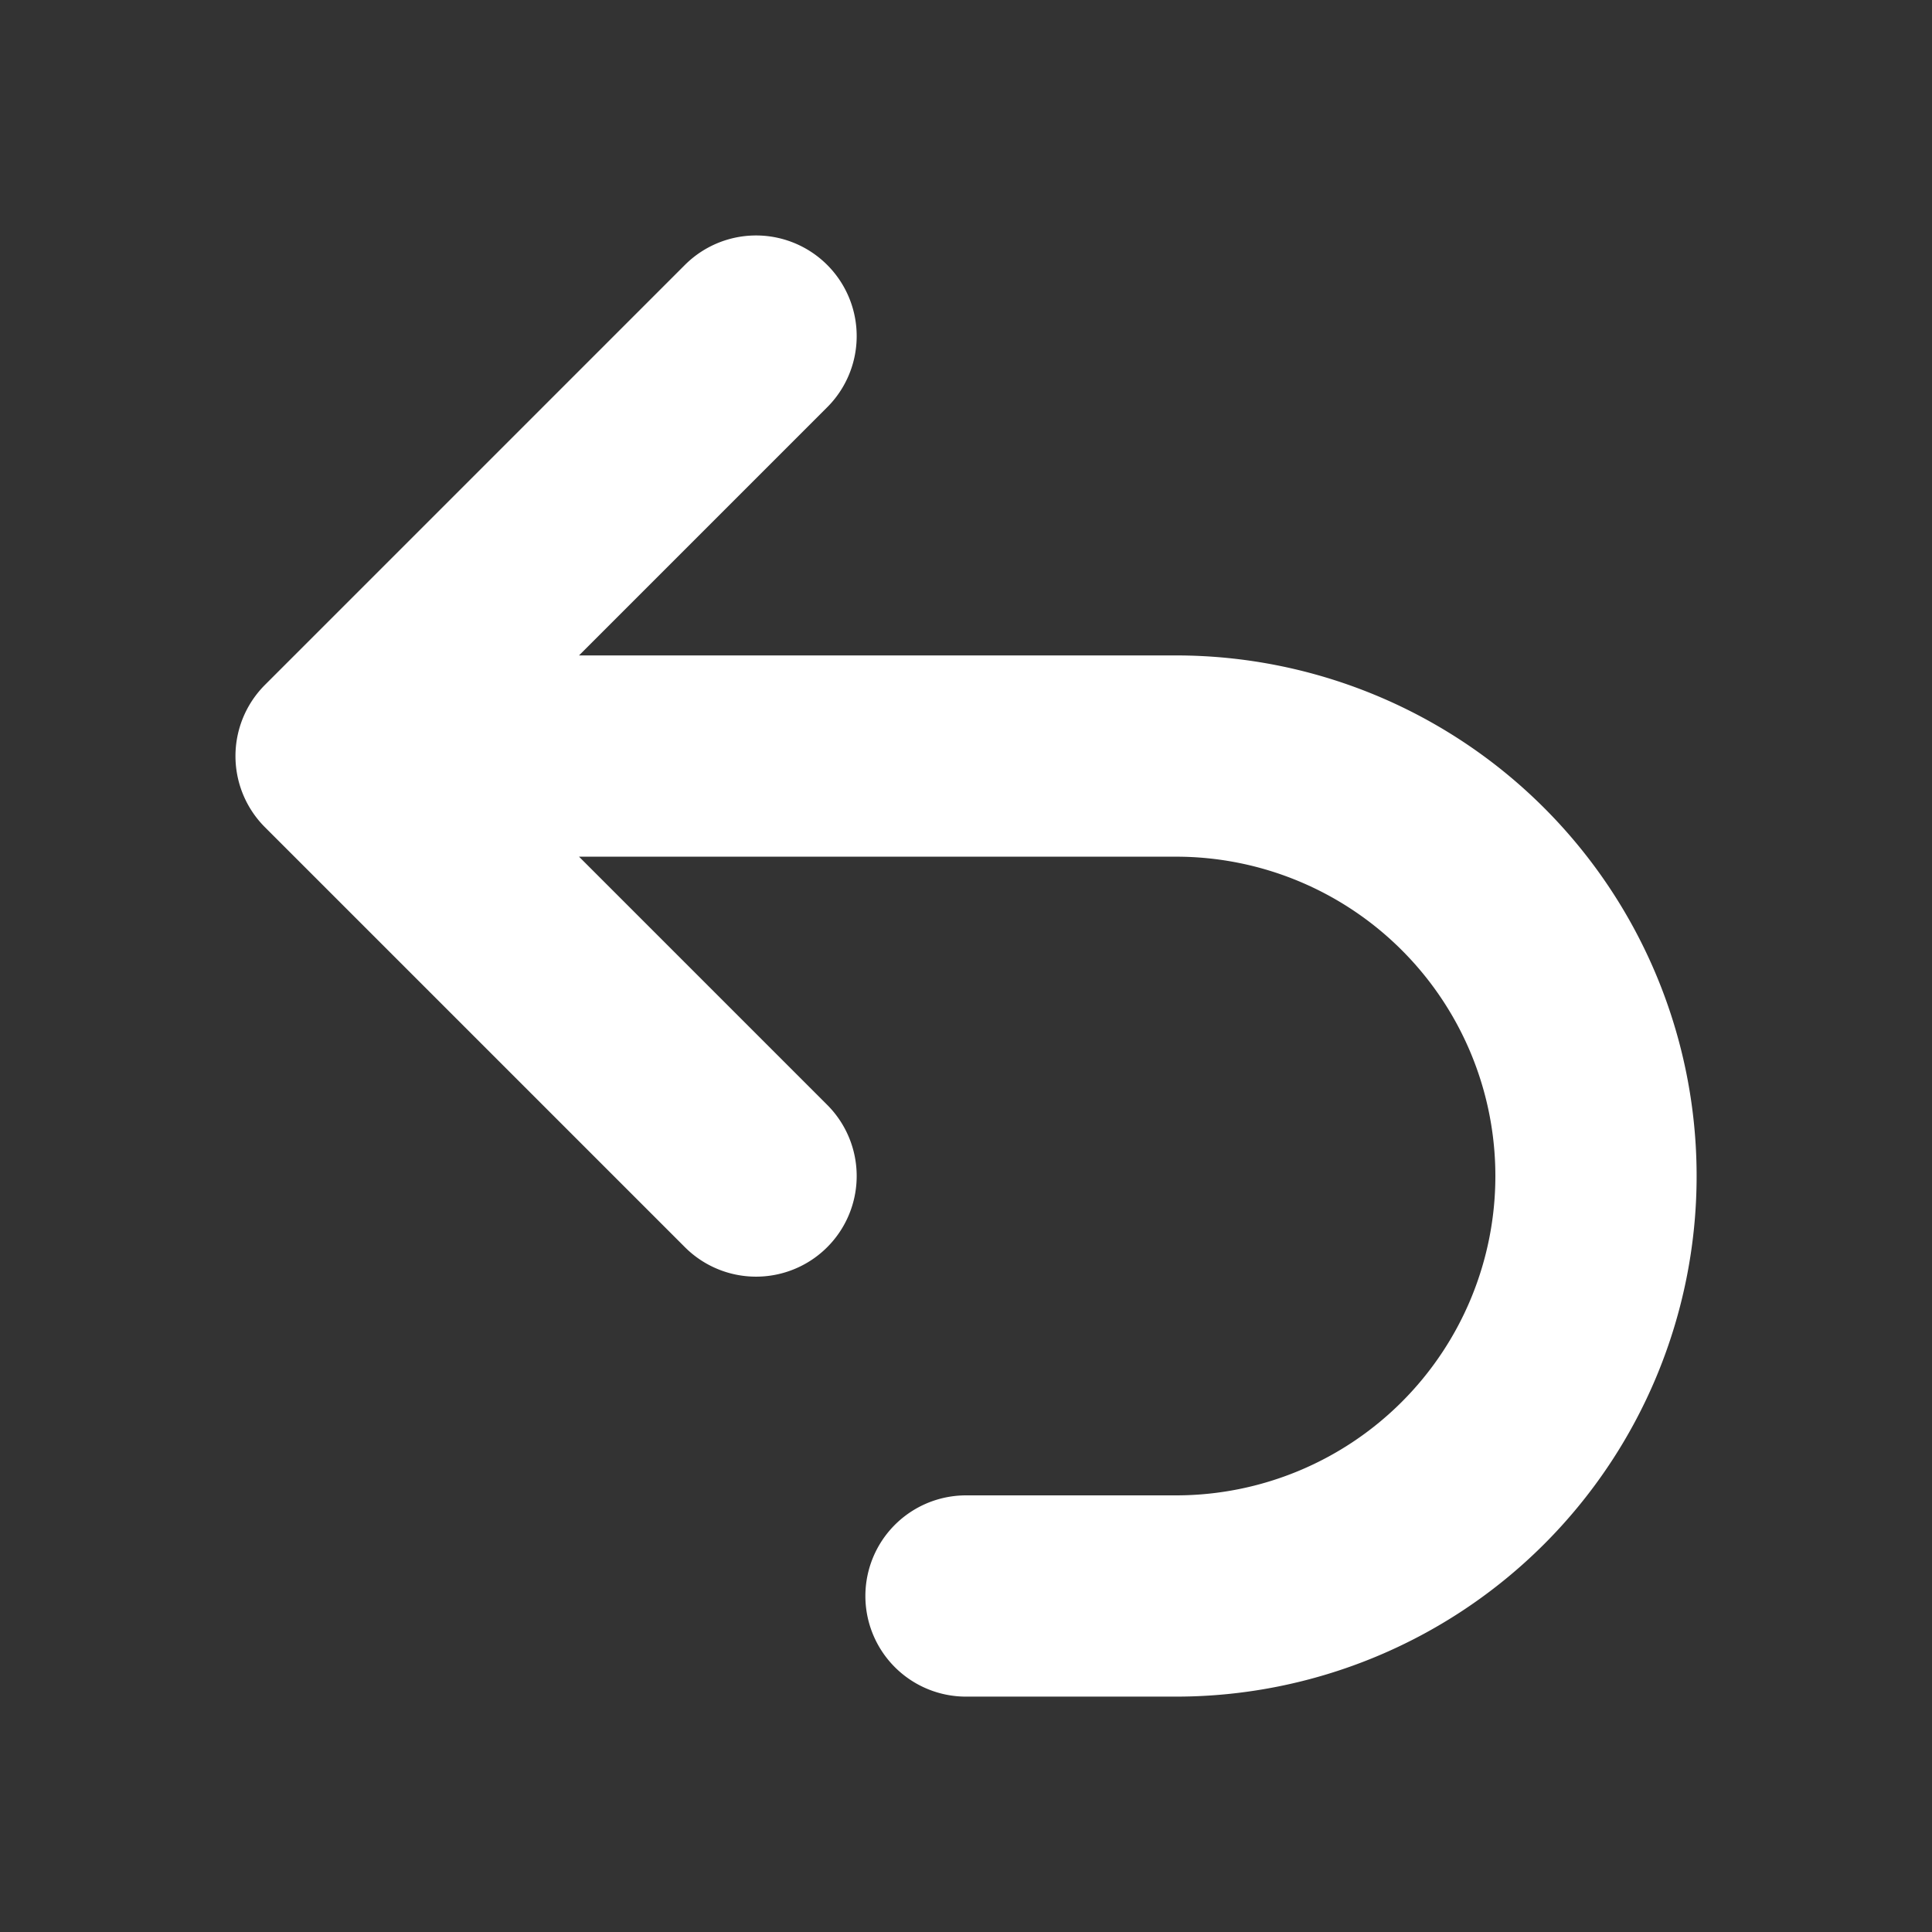 <svg viewBox="0 0 24 24" height="24" width="24" xmlns:xlink="http://www.w3.org/1999/xlink" xmlns="http://www.w3.org/2000/svg"><rect x="0" y="0" width="24" height="24" fill="#333333" stroke="none"/><defs><clipPath id="b"><rect height="24" width="24"></rect></clipPath></defs><g clip-path="url(#b)" id="a"><path stroke-width="2.5" stroke-linejoin="round" stroke-linecap="round" stroke="#fff" fill="none" transform="translate(1.175 1.175)" d="M8.217,13.434,3,8.217m0,0L8.217,3M3,8.217H13.434a5.217,5.217,0,0,1,0,10.434H10.825"></path></g></svg>